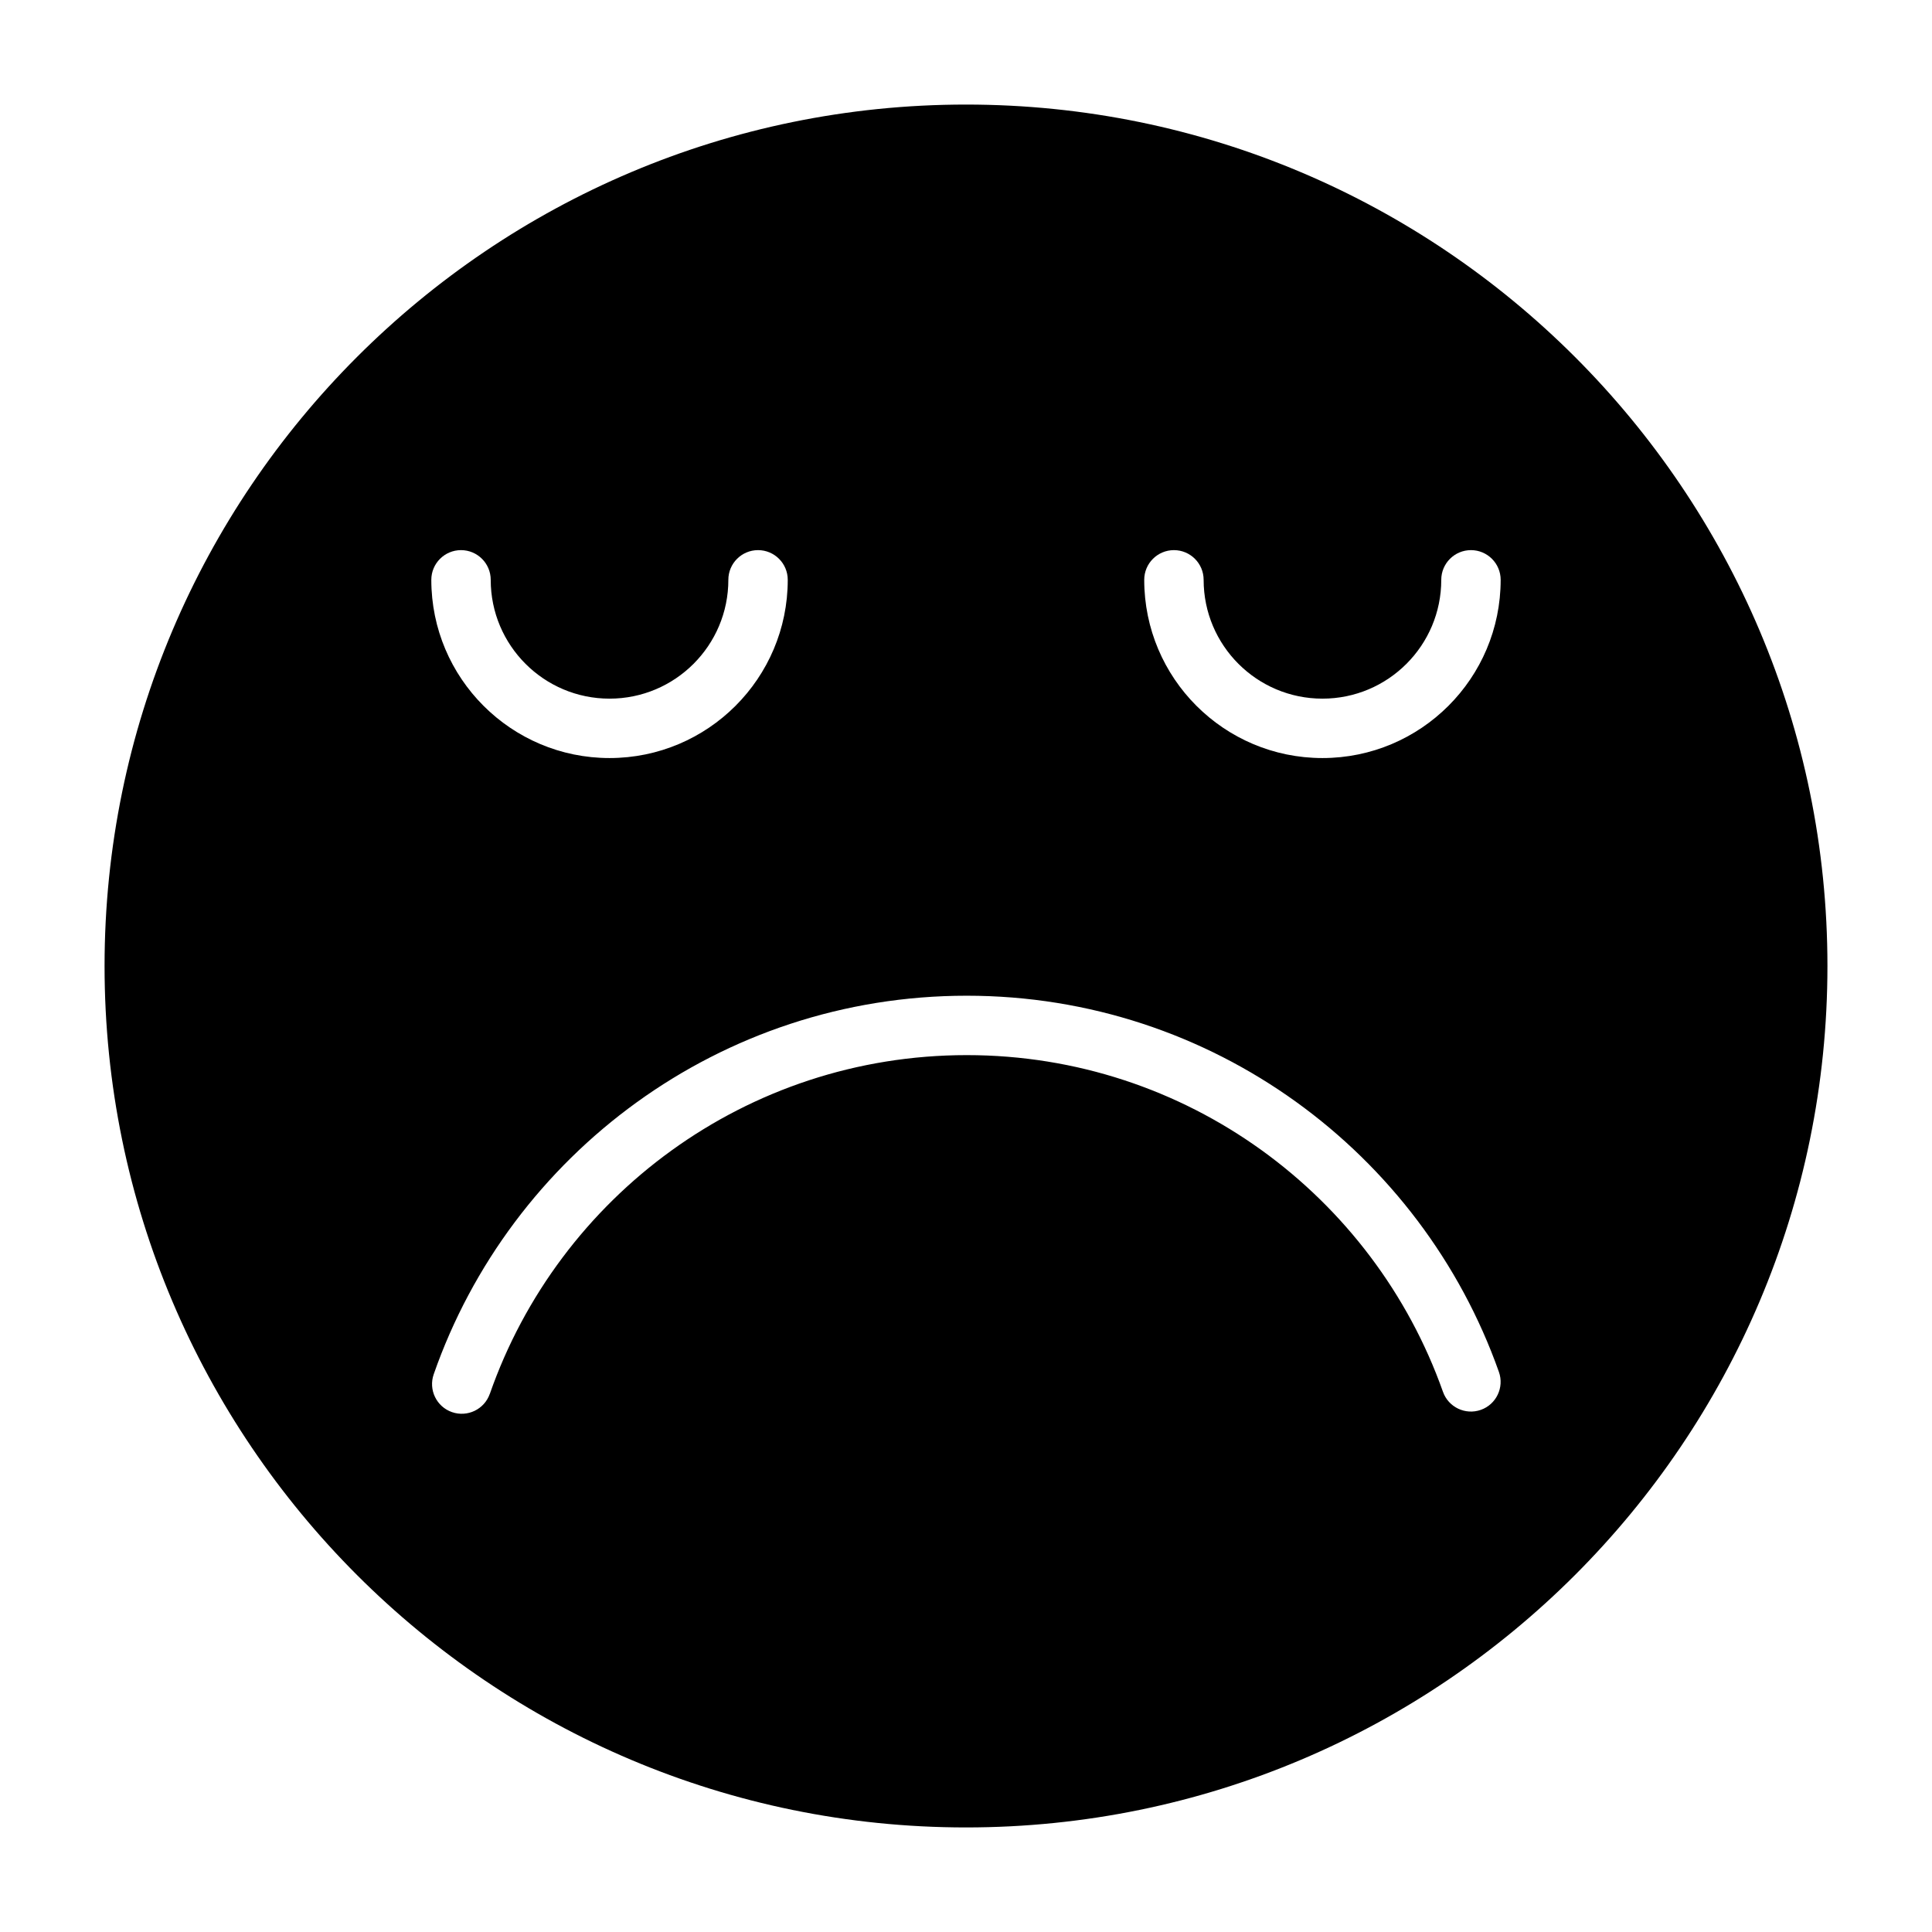 <?xml version="1.0" encoding="UTF-8"?>
<!-- Uploaded to: ICON Repo, www.svgrepo.com, Generator: ICON Repo Mixer Tools -->
<svg fill="#000000" width="800px" height="800px" version="1.1" viewBox="144 144 512 512" xmlns="http://www.w3.org/2000/svg">
 <path d="m400 171.71c-126 0-228.29 102.29-228.29 228.29s102.29 228.29 228.29 228.29 228.29-102.29 228.29-228.29-102.29-228.29-228.29-228.29zm-126.19 341.68c18.23-52.254 67.969-89.773 126.39-89.773 58.223 0 107.82 37.266 126.2 89.223 1.449 4.094 5.953 6.234 10.043 4.785 4.094-1.449 6.234-5.953 4.785-10.043-20.547-58.062-75.965-99.707-141.04-99.707-65.305 0-120.88 41.941-141.25 100.32-1.434 4.109 0.738 8.598 4.832 10.027 4.109 1.434 8.598-0.738 10.027-4.832zm63.211-215.73c0 17.383-14.105 31.488-31.488 31.488-17.383 0-31.488-14.105-31.488-31.488 0-4.344-3.527-7.871-7.871-7.871s-7.871 3.527-7.871 7.871c0 26.07 21.16 47.23 47.23 47.23 26.07 0 47.23-21.16 47.23-47.23 0-4.344-3.527-7.871-7.871-7.871s-7.871 3.527-7.871 7.871zm188.93 0c0 17.383-14.105 31.488-31.488 31.488-17.383 0-31.488-14.105-31.488-31.488 0-4.344-3.527-7.871-7.871-7.871s-7.871 3.527-7.871 7.871c0 26.07 21.16 47.23 47.23 47.23 26.07 0 47.23-21.16 47.23-47.23 0-4.344-3.527-7.871-7.871-7.871s-7.871 3.527-7.871 7.871z" fill-rule="evenodd"/>
</svg>